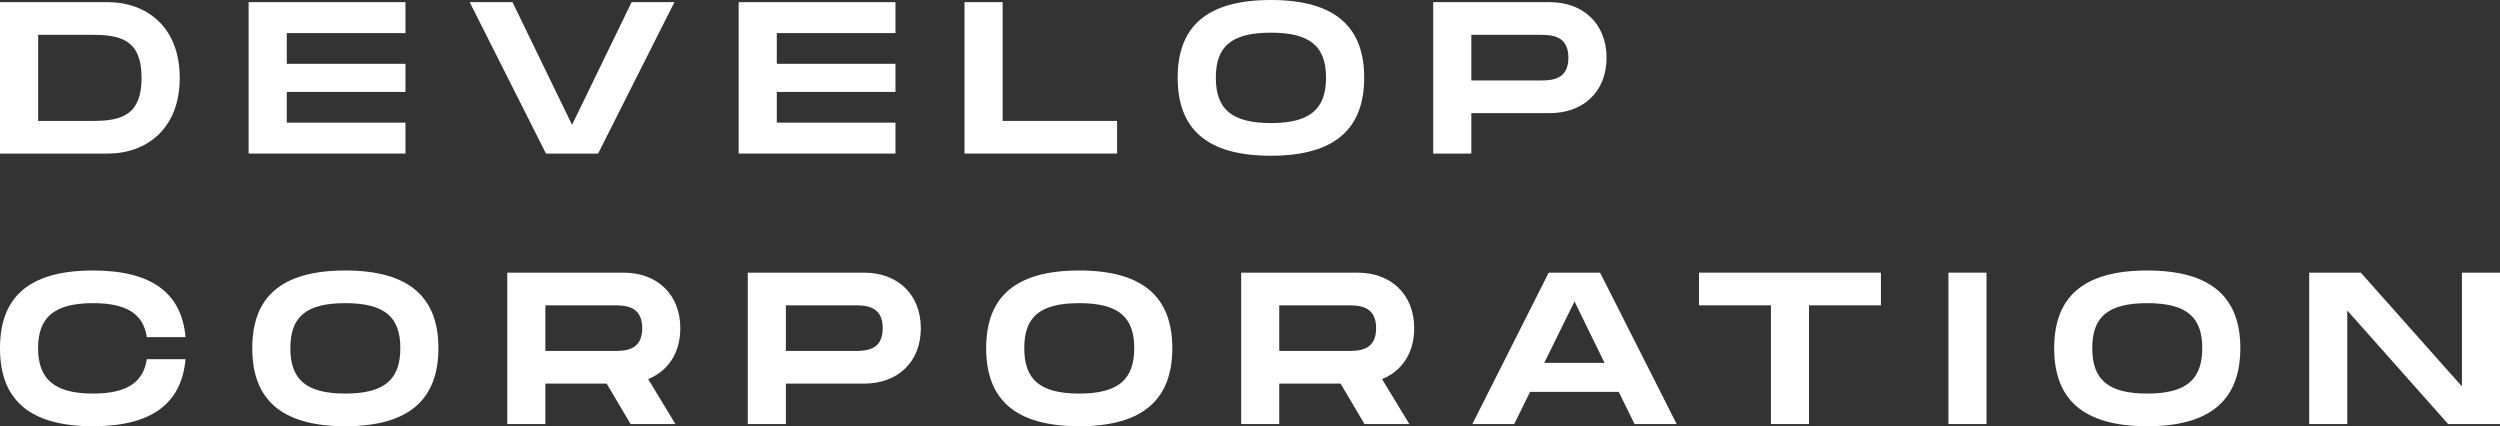 <svg width="305" height="52" viewBox="0 0 305 52" fill="none" xmlns="http://www.w3.org/2000/svg">
<rect x="0" y="0" width="305" height="52" fill="#333333" stroke="none"/>
<path d="M13.135 0.264H0V18.736H13.135C17.816 18.736 21.927 15.781 21.927 9.5C21.927 3.219 17.816 0.264 13.135 0.264ZM11.377 14.751H4.654V4.249H11.377C14.894 4.249 17.273 5.014 17.273 9.5C17.273 13.986 14.894 14.751 11.377 14.751Z" fill="white"/>
<path d="M49.467 4.037V0.264H30.332V18.736H49.467V14.963H34.987V11.215H49.467V7.785H34.987V4.037H49.467Z" fill="white"/>
<path d="M77.055 0.264L69.79 15.226L62.524 0.264H57.301L66.609 18.736H72.97L82.278 0.264H77.055Z" fill="white"/>
<path d="M109.248 4.037V0.264H90.114V18.736H109.248V14.963H94.768V11.215H109.248V7.785H94.768V4.037H109.248Z" fill="white"/>
<path d="M122.323 14.751V0.264H117.669V18.736H136.286V14.751H122.323Z" fill="white"/>
<path d="M155.054 19C162.992 19 166.431 15.596 166.431 9.474C166.431 3.378 162.992 0 155.054 0C147.09 0 143.677 3.351 143.677 9.474C143.677 15.622 147.09 19 155.054 19ZM155.054 15.015C150.219 15.015 148.331 13.274 148.331 9.474C148.331 5.7 150.193 3.985 155.054 3.985C159.915 3.985 161.777 5.726 161.777 9.474C161.777 13.247 159.889 15.015 155.054 15.015Z" fill="white"/>
<path d="M189.07 0.264H174.849V18.736H179.503V13.801H189.07C193.182 13.801 196 11.162 196 7.046C196 2.929 193.182 0.264 189.07 0.264ZM187.777 9.817H179.503V4.249H187.777C189.174 4.249 191.346 4.249 191.346 7.046C191.346 9.817 189.174 9.817 187.777 9.817Z" fill="white"/>
<path d="M0 42.474C0 48.622 3.406 52 11.355 52C18.555 52 22.168 49.176 22.633 43.819H17.91C17.471 46.828 15.2 48.015 11.355 48.015C6.658 48.015 4.645 46.274 4.645 42.474C4.645 38.7 6.632 36.985 11.355 36.985C15.226 36.985 17.471 38.146 17.91 41.128H22.633C22.168 35.797 18.555 33 11.355 33C3.406 33 0 36.351 0 42.474Z" fill="white"/>
<path d="M42.133 52C50.055 52 53.487 48.596 53.487 42.474C53.487 36.378 50.055 33 42.133 33C34.184 33 30.777 36.351 30.777 42.474C30.777 48.622 34.184 52 42.133 52ZM42.133 48.015C37.307 48.015 35.423 46.274 35.423 42.474C35.423 38.7 37.281 36.985 42.133 36.985C46.984 36.985 48.842 38.726 48.842 42.474C48.842 46.247 46.958 48.015 42.133 48.015Z" fill="white"/>
<path d="M82.999 40.046C82.999 35.929 80.186 33.264 76.082 33.264H61.889V51.736H66.534V46.801H74.018L76.934 51.736H82.405L79.076 46.247C81.502 45.271 82.999 43.054 82.999 40.046ZM66.534 37.249H74.792C76.186 37.249 78.353 37.249 78.353 40.046C78.353 42.817 76.186 42.817 74.792 42.817H66.534V37.249Z" fill="white"/>
<path d="M105.423 33.264H91.23V51.736H95.875V46.801H105.423C109.527 46.801 112.34 44.163 112.34 40.046C112.34 35.929 109.527 33.264 105.423 33.264ZM104.133 42.817H95.875V37.249H104.133C105.527 37.249 107.694 37.249 107.694 40.046C107.694 42.817 105.527 42.817 104.133 42.817Z" fill="white"/>
<path d="M131.668 52C139.59 52 143.022 48.596 143.022 42.474C143.022 36.378 139.59 33 131.668 33C123.719 33 120.313 36.351 120.313 42.474C120.313 48.622 123.719 52 131.668 52ZM131.668 48.015C126.842 48.015 124.958 46.274 124.958 42.474C124.958 38.7 126.816 36.985 131.668 36.985C136.519 36.985 138.377 38.726 138.377 42.474C138.377 46.247 136.493 48.015 131.668 48.015Z" fill="white"/>
<path d="M172.534 40.046C172.534 35.929 169.721 33.264 165.617 33.264H151.424V51.736H156.069V46.801H163.553L166.469 51.736H171.94L168.611 46.247C171.037 45.271 172.534 43.054 172.534 40.046ZM156.069 37.249H164.327C165.721 37.249 167.888 37.249 167.888 40.046C167.888 42.817 165.721 42.817 164.327 42.817H156.069V37.249Z" fill="white"/>
<path d="M199.418 51.736H204.554L195.212 33.264H188.941L179.625 51.736H184.734L186.67 47.804H197.483L199.418 51.736ZM188.399 44.268L192.089 36.774L195.754 44.268H188.399Z" fill="white"/>
<path d="M229.471 33.264H207.277V37.249H216.051V51.736H220.697V37.249H229.471V33.264Z" fill="white"/>
<path d="M242.353 33.264H237.708V51.736H242.353V33.264Z" fill="white"/>
<path d="M261.966 52C269.889 52 273.321 48.596 273.321 42.474C273.321 36.378 269.889 33 261.966 33C254.018 33 250.611 36.351 250.611 42.474C250.611 48.622 254.018 52 261.966 52ZM261.966 48.015C257.14 48.015 255.256 46.274 255.256 42.474C255.256 38.7 257.114 36.985 261.966 36.985C266.818 36.985 268.676 38.726 268.676 42.474C268.676 46.247 266.792 48.015 261.966 48.015Z" fill="white"/>
<path d="M300.355 33.264V47.144L288.019 33.264H281.722V51.736H286.368V37.882L298.677 51.736H305V33.264H300.355Z" fill="white"/>
</svg>
